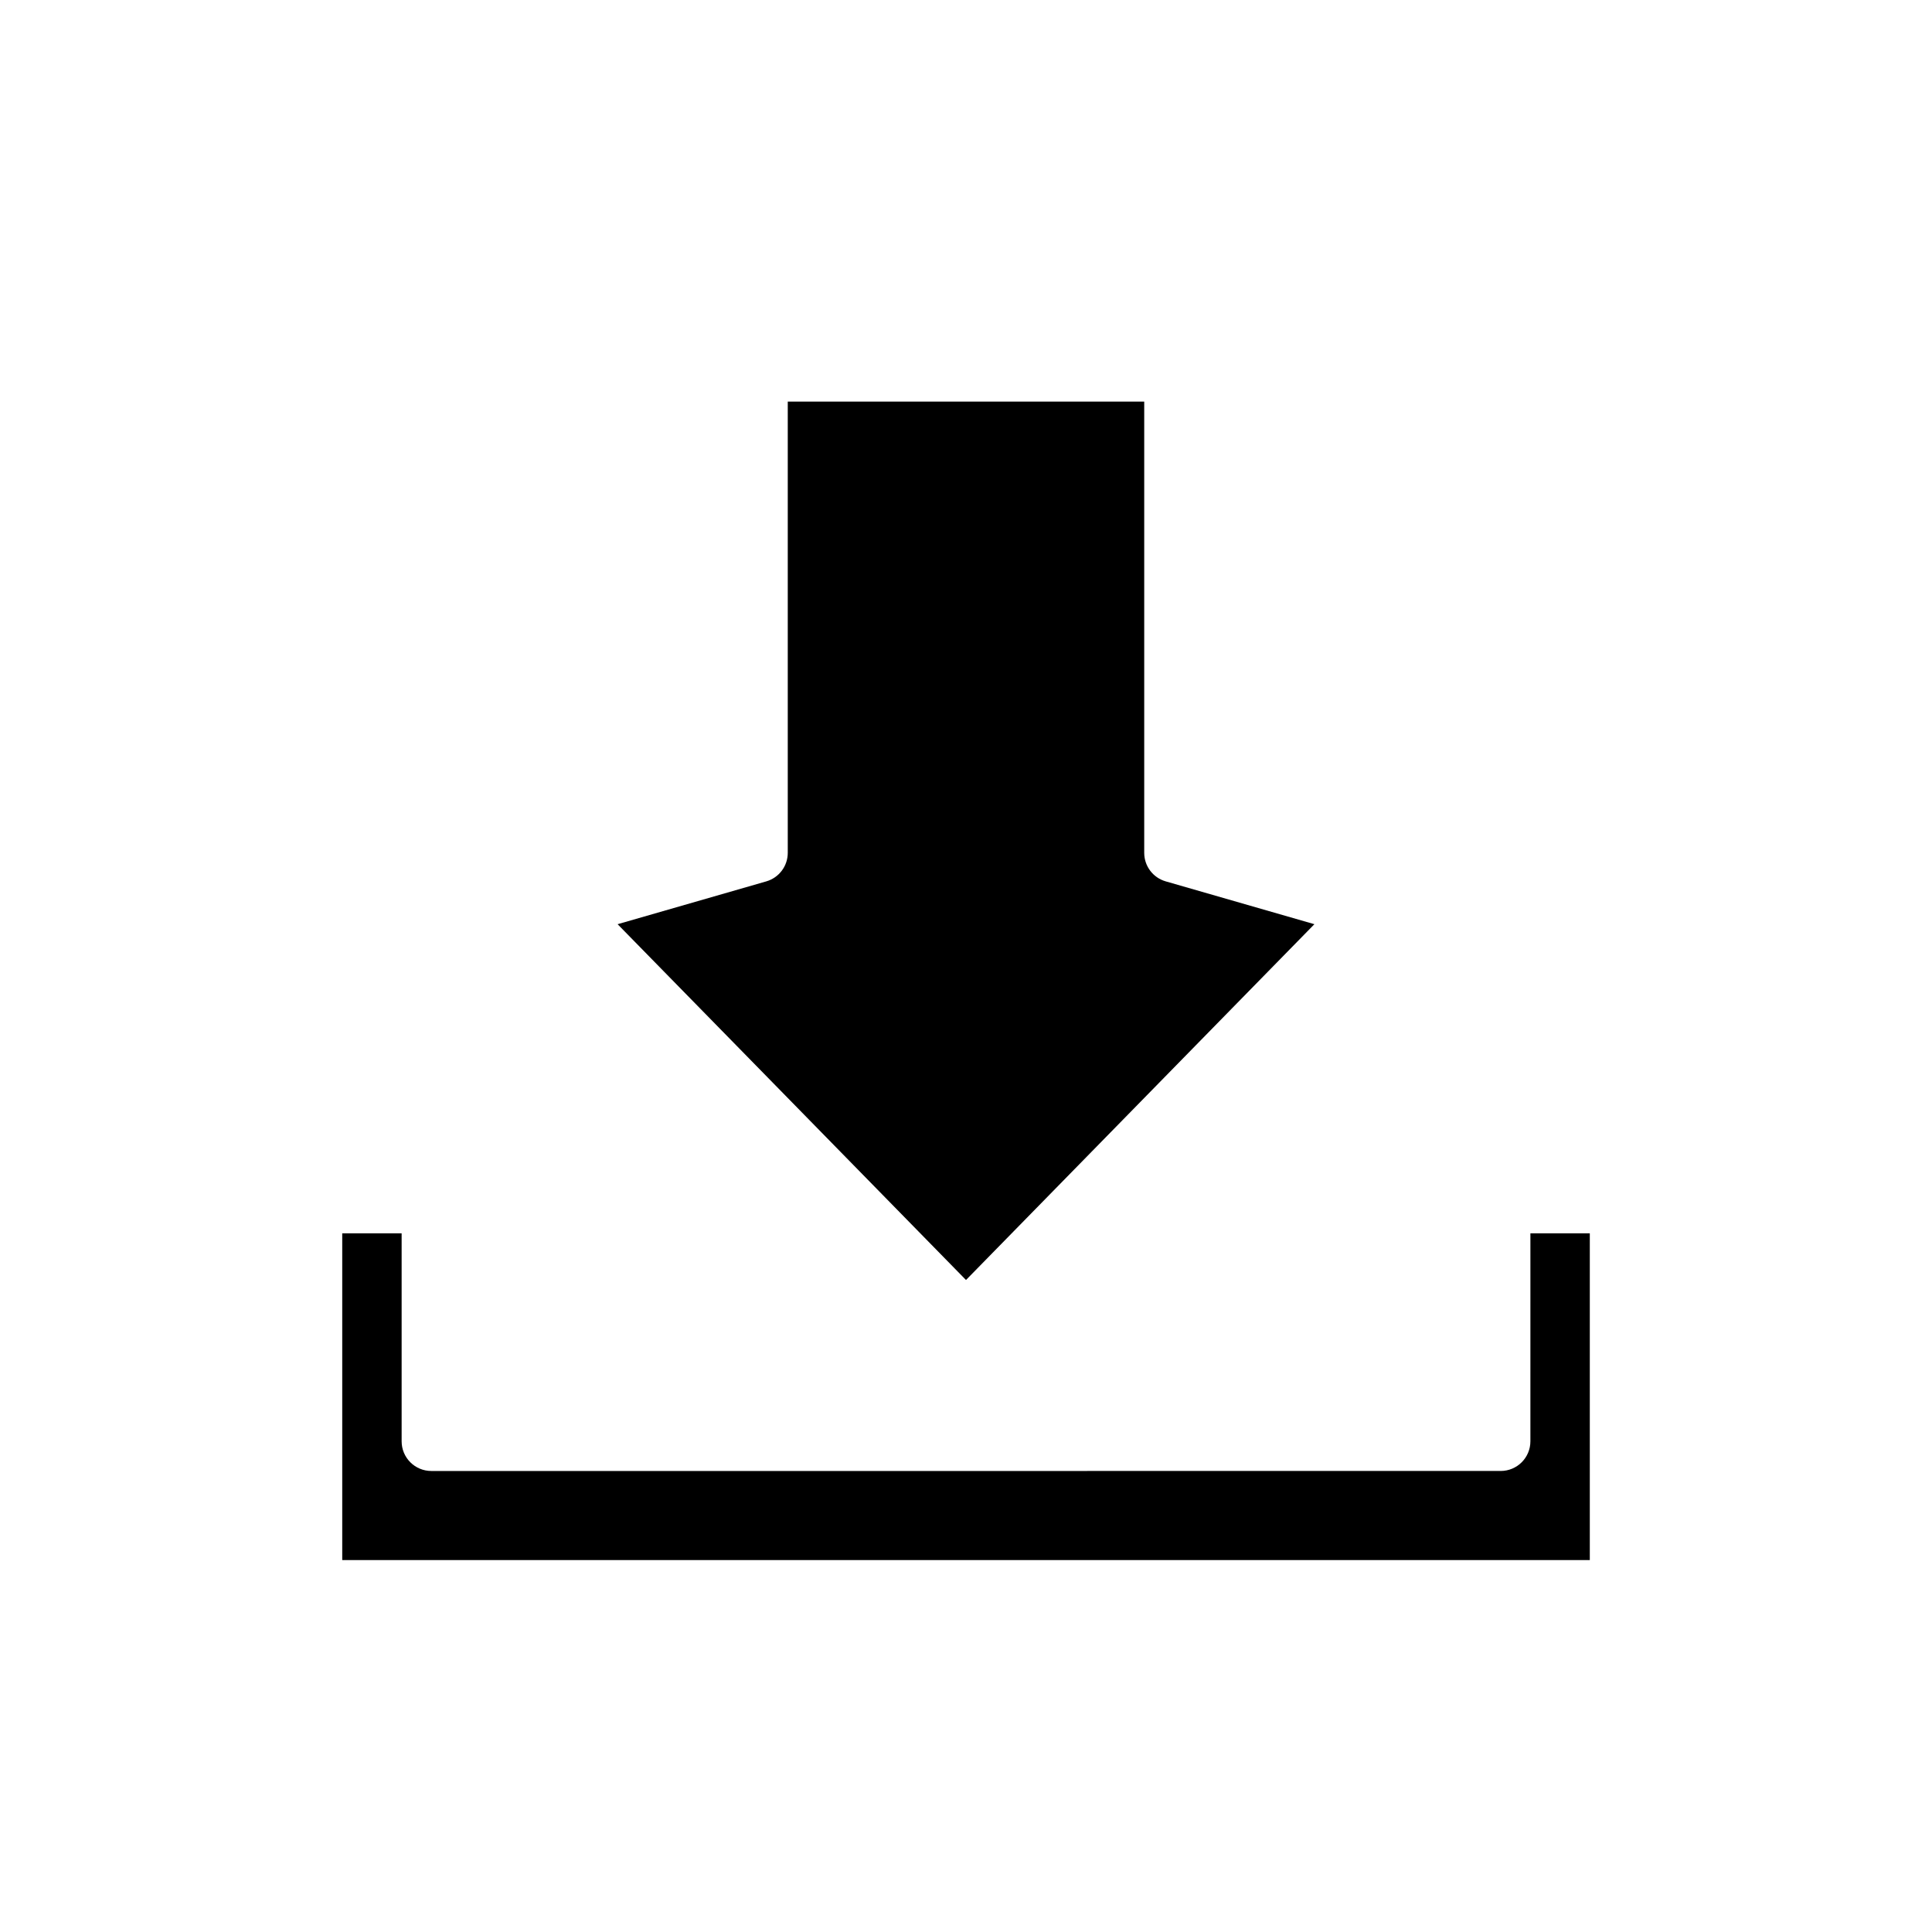 <?xml version="1.0" encoding="UTF-8"?>
<!-- Uploaded to: SVG Repo, www.svgrepo.com, Generator: SVG Repo Mixer Tools -->
<svg fill="#000000" width="800px" height="800px" version="1.1" viewBox="144 144 512 512" xmlns="http://www.w3.org/2000/svg">
 <g>
  <path d="m447.23 370.01v-119.58h-94.465v119.58c0 3.508-2.32 6.594-5.695 7.566l-39.398 11.348 92.328 94.289 92.328-94.293-39.398-11.348c-3.379-0.969-5.699-4.051-5.699-7.562z"/>
  <path d="m549.57 525.95c0 4.348-3.519 7.871-7.871 7.871l-283.39 0.004c-4.352 0-7.871-3.523-7.871-7.871v-55.105h-15.742v86.594h330.62v-86.594h-15.742z"/>
 </g>
</svg>